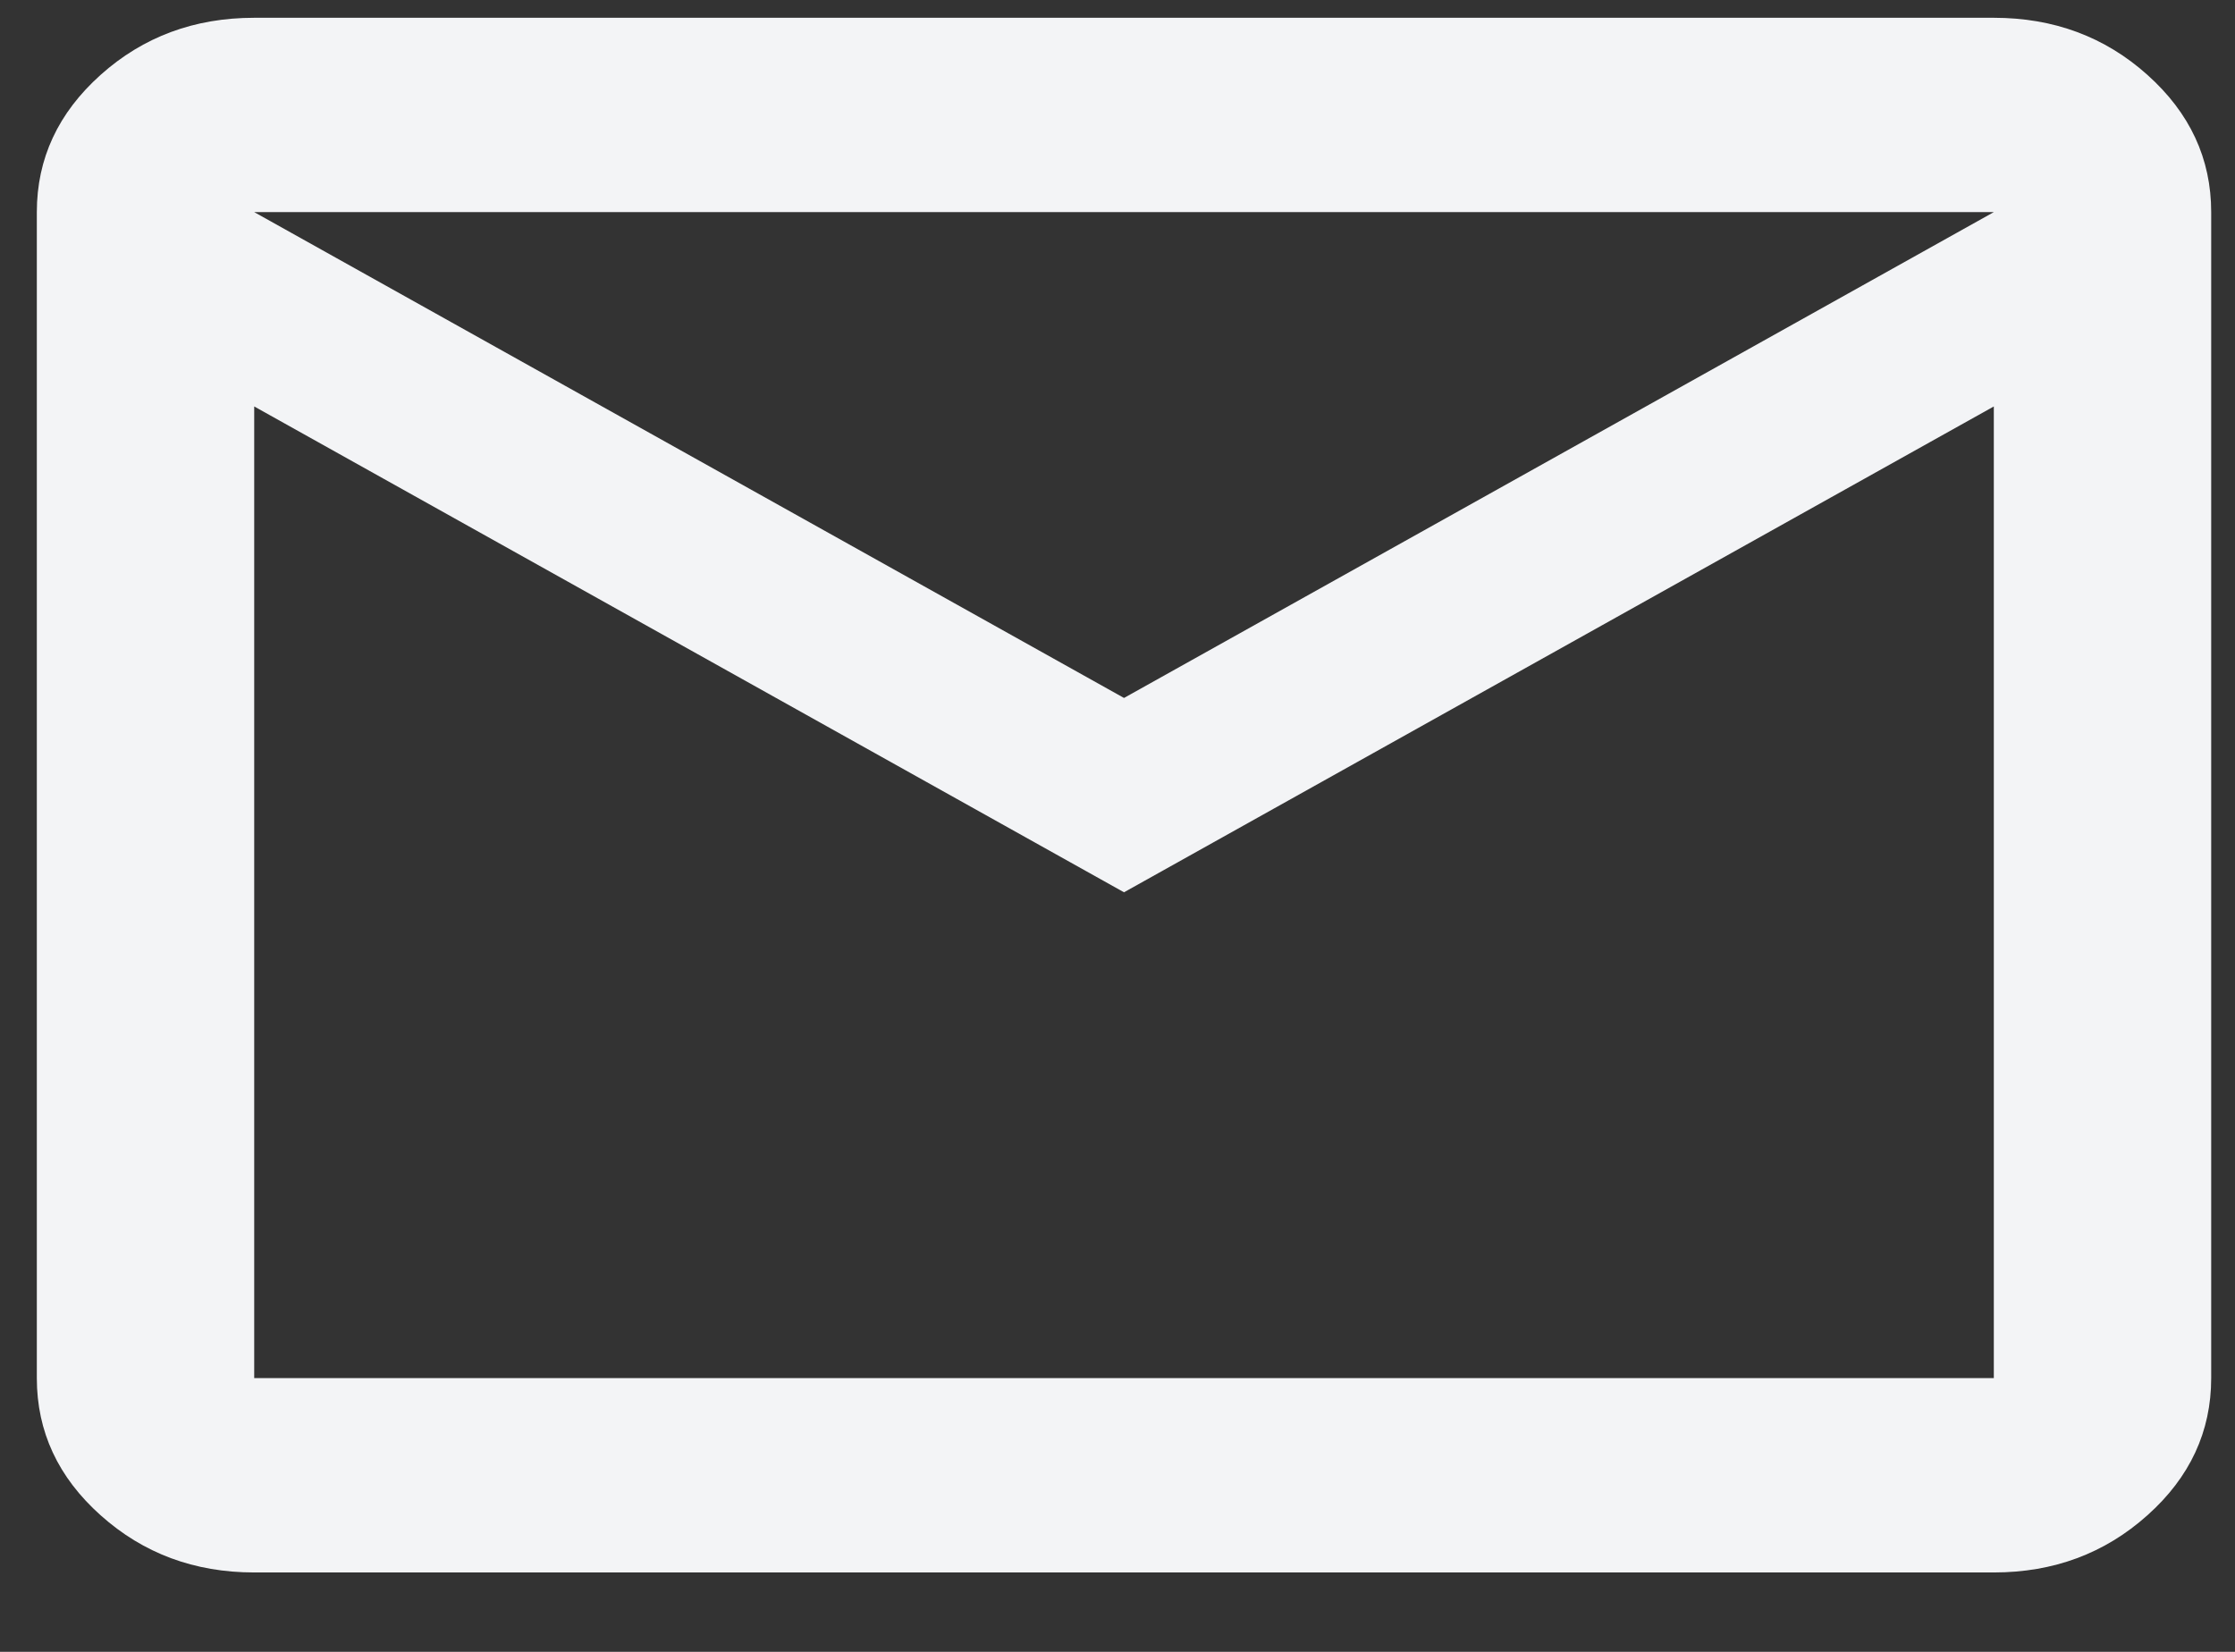 <svg width="23" height="17" viewBox="0 0 23 17" fill="none" xmlns="http://www.w3.org/2000/svg">
<rect x="0" y="0" width="23" height="17" fill="#333333" stroke="none"/>
<path d="M2.616 16.183C2.001 16.183 1.474 15.987 1.036 15.595C0.598 15.204 0.379 14.733 0.379 14.183V2.183C0.379 1.633 0.598 1.162 1.036 0.77C1.474 0.378 2.001 0.183 2.616 0.183H20.518C21.133 0.183 21.66 0.378 22.098 0.77C22.536 1.162 22.755 1.633 22.755 2.183V14.183C22.755 14.733 22.536 15.204 22.098 15.595C21.66 15.987 21.133 16.183 20.518 16.183H2.616ZM11.567 9.183L2.616 4.183V14.183H20.518V4.183L11.567 9.183ZM11.567 7.183L20.518 2.183H2.616L11.567 7.183ZM2.616 4.183V2.183V14.183V4.183Z" fill="#F3F4F6"/>
</svg>
